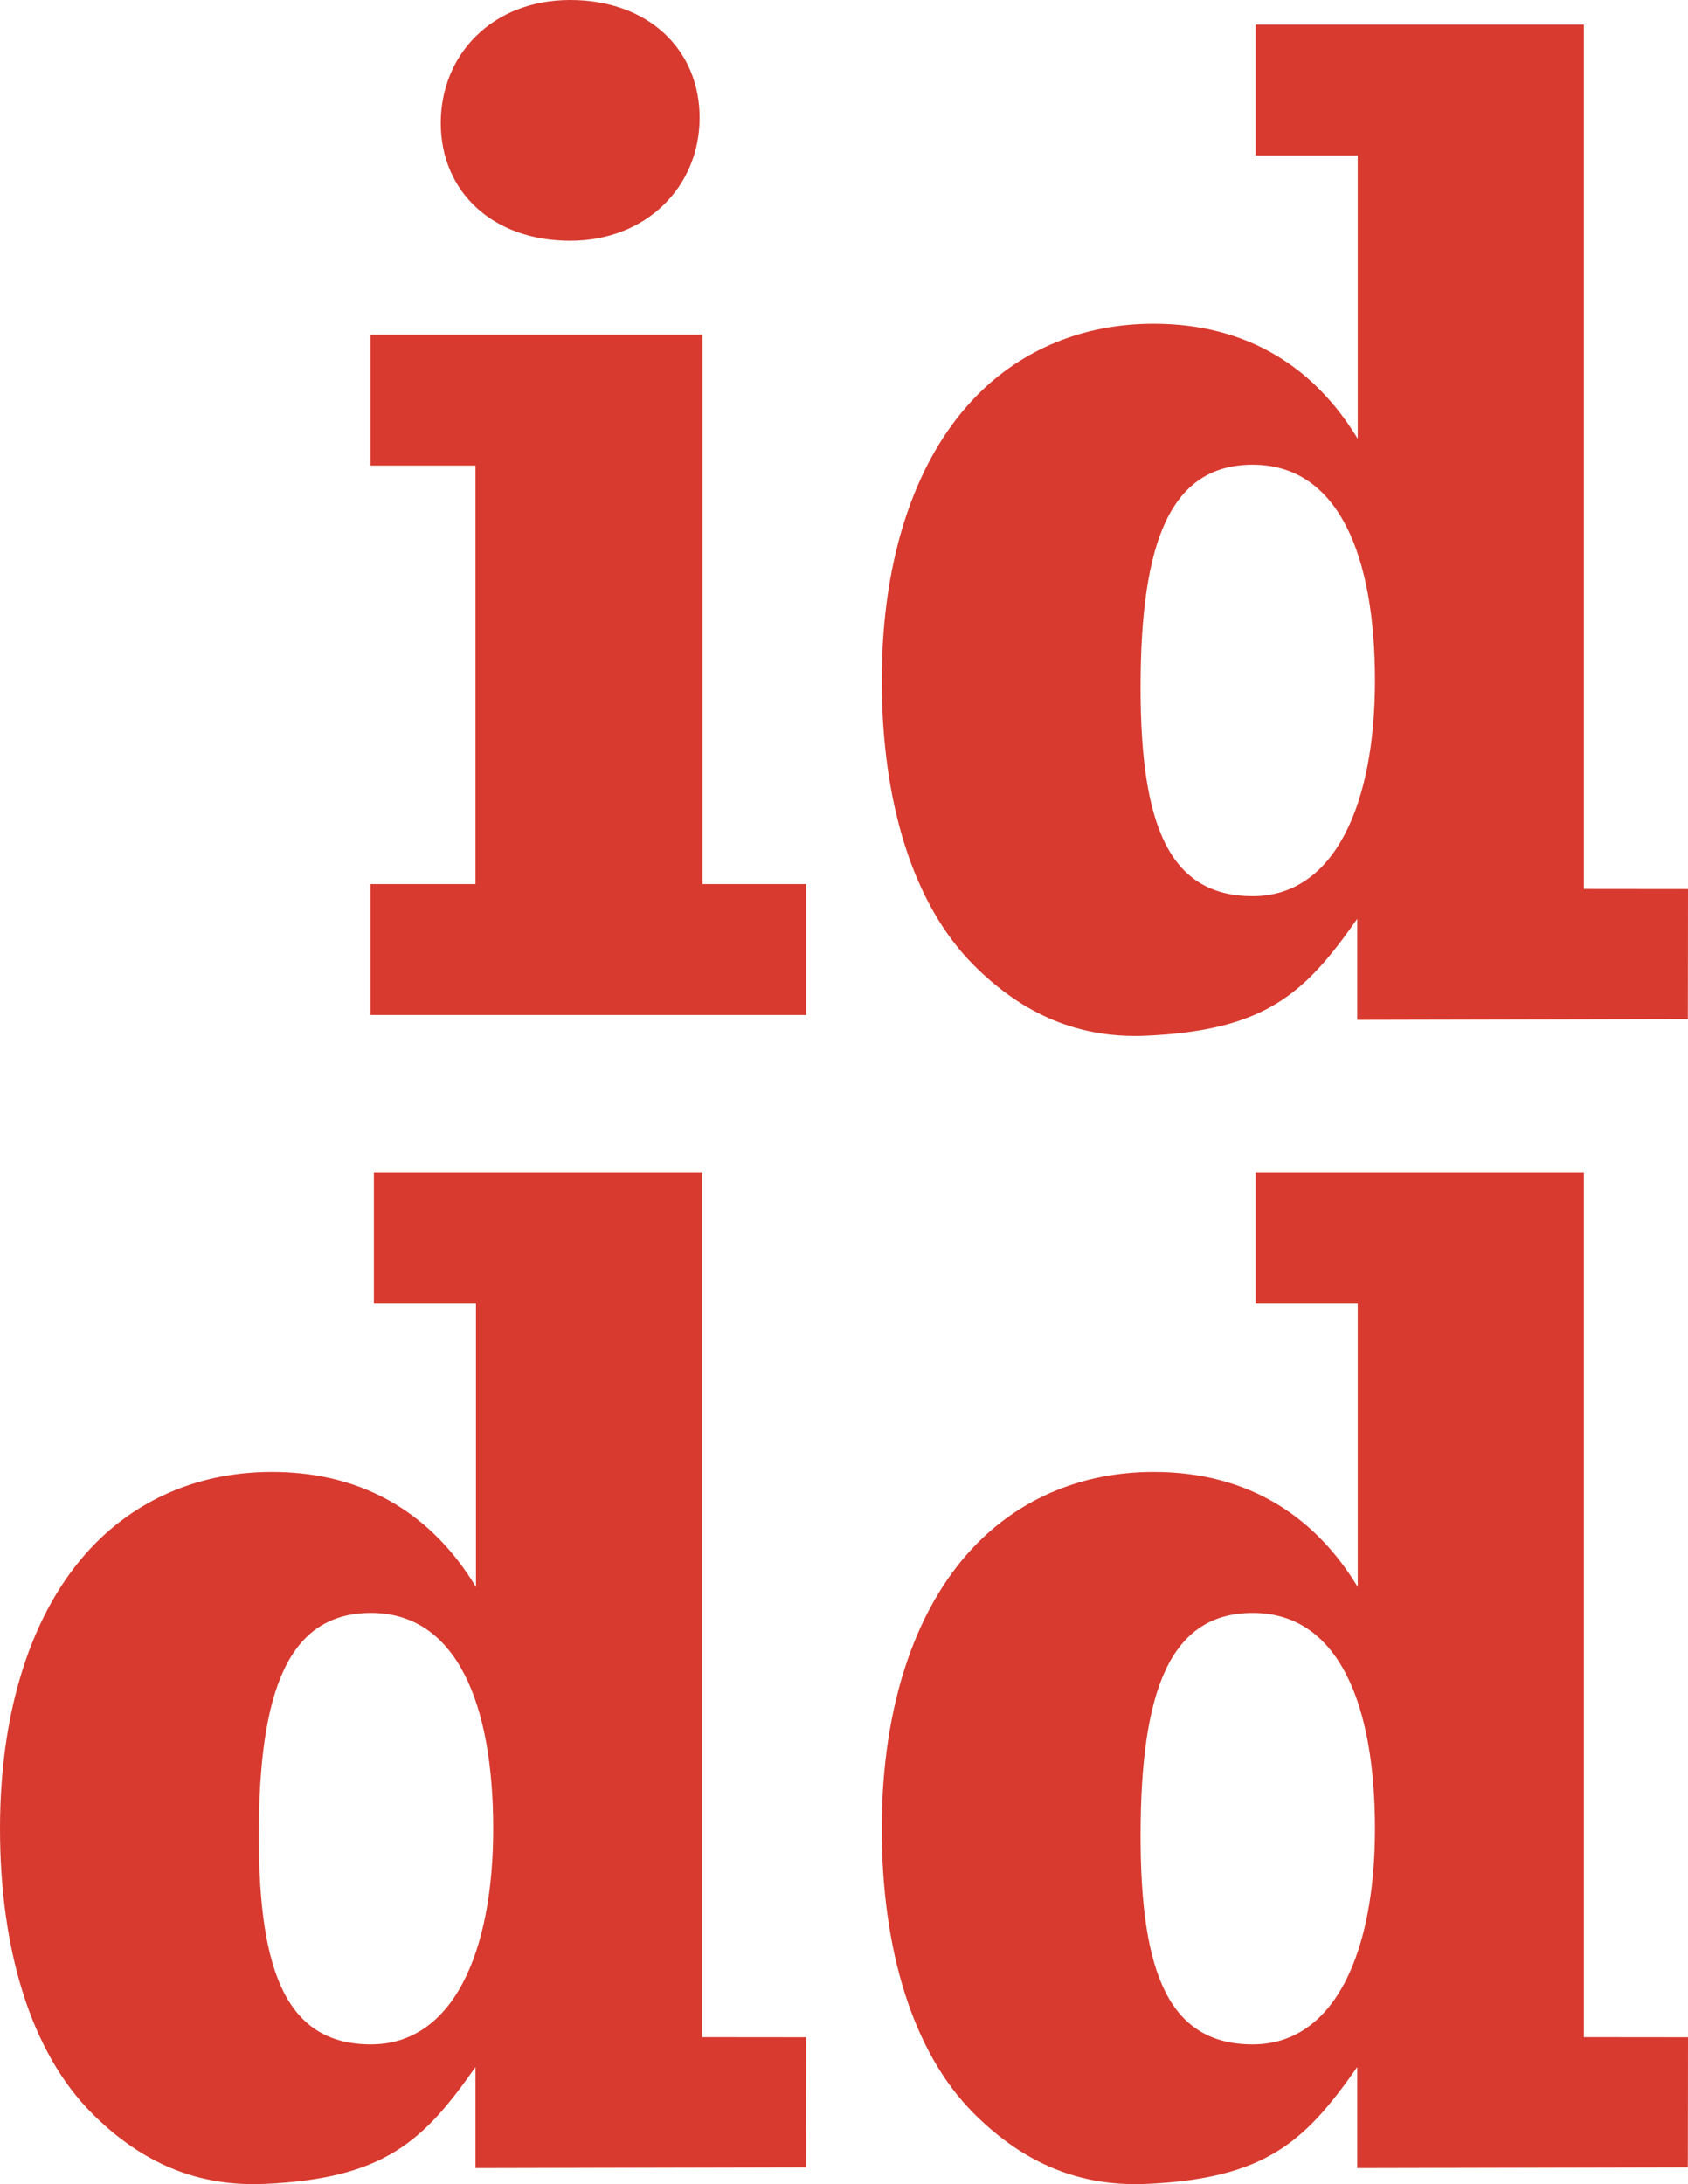 <svg xmlns="http://www.w3.org/2000/svg" id="Camada_2" data-name="Camada 2" viewBox="0 0 650.34 841.33"><defs><style> .cls-1 { fill: #d83a2f; } </style></defs><g id="Camada_1-2" data-name="Camada 1"><g><path class="cls-1" d="M482.65,787.5c-32.14,0-43.22-27.14-43.22-80.33,0-56.51,11.63-85.87,43.22-85.87,33.24,0,47.09,35.45,47.09,83.1s-15.51,83.1-47.09,83.1M441.65,841.24c46.19-2.09,61.22-16.4,81.26-45.02v38.93l127.37-.29.06-50.1-40.12-.04v-332.96h-126.46v50.41h39.34v109.14c-16.07-26.6-41.55-44.32-78.67-44.32-27.15,0-50.42,9.97-67.59,27.14-23.27,23.27-37.12,61.5-37.12,110.25,0,45.99,11.63,85.88,35.46,109.7,16.62,16.62,37.7,28.45,66.48,27.15"></path><path class="cls-1" d="M142.93,787.5c-32.14,0-43.22-27.14-43.22-80.33,0-56.51,11.63-85.87,43.22-85.87,33.24,0,47.09,35.45,47.09,83.1s-15.51,83.1-47.09,83.1M101.93,841.24c46.19-2.09,61.22-16.4,81.26-45.02v38.93l127.37-.29.06-50.1-40.12-.04v-332.96h-126.46v50.41h39.34v109.14c-16.07-26.6-41.55-44.32-78.67-44.32-27.15,0-50.42,9.97-67.59,27.14C13.85,617.4,0,655.63,0,704.38c0,45.99,11.63,85.88,35.46,109.7,16.62,16.62,37.7,28.45,66.48,27.15"></path><path class="cls-1" d="M482.65,345.21c-32.14,0-43.22-27.14-43.22-80.33,0-56.51,11.63-85.87,43.22-85.87,33.24,0,47.09,35.45,47.09,83.1s-15.51,83.1-47.09,83.1M441.65,398.95c46.19-2.09,61.22-16.4,81.26-45.02v38.93l127.37-.29.06-50.1-40.12-.04V9.48h-126.46v50.41h39.34v109.14c-16.07-26.6-41.55-44.32-78.67-44.32-27.15,0-50.42,9.97-67.59,27.14-23.27,23.27-37.12,61.5-37.12,110.25,0,45.99,11.63,85.88,35.46,109.7,16.62,16.62,37.7,28.45,66.48,27.15"></path><polygon class="cls-1" points="142.75 390.97 310.57 390.97 310.57 340.55 270.65 340.55 270.65 128.92 142.75 128.92 142.75 179.34 183.19 179.34 183.19 340.55 142.75 340.55 142.75 390.97"></polygon><path class="cls-1" d="M219.68,92.74c29.42,0,49.86-20.94,49.86-47.37S249.59,0,219.68,0s-49.86,20.94-49.86,47.37,19.95,45.37,49.86,45.37"></path></g></g></svg>